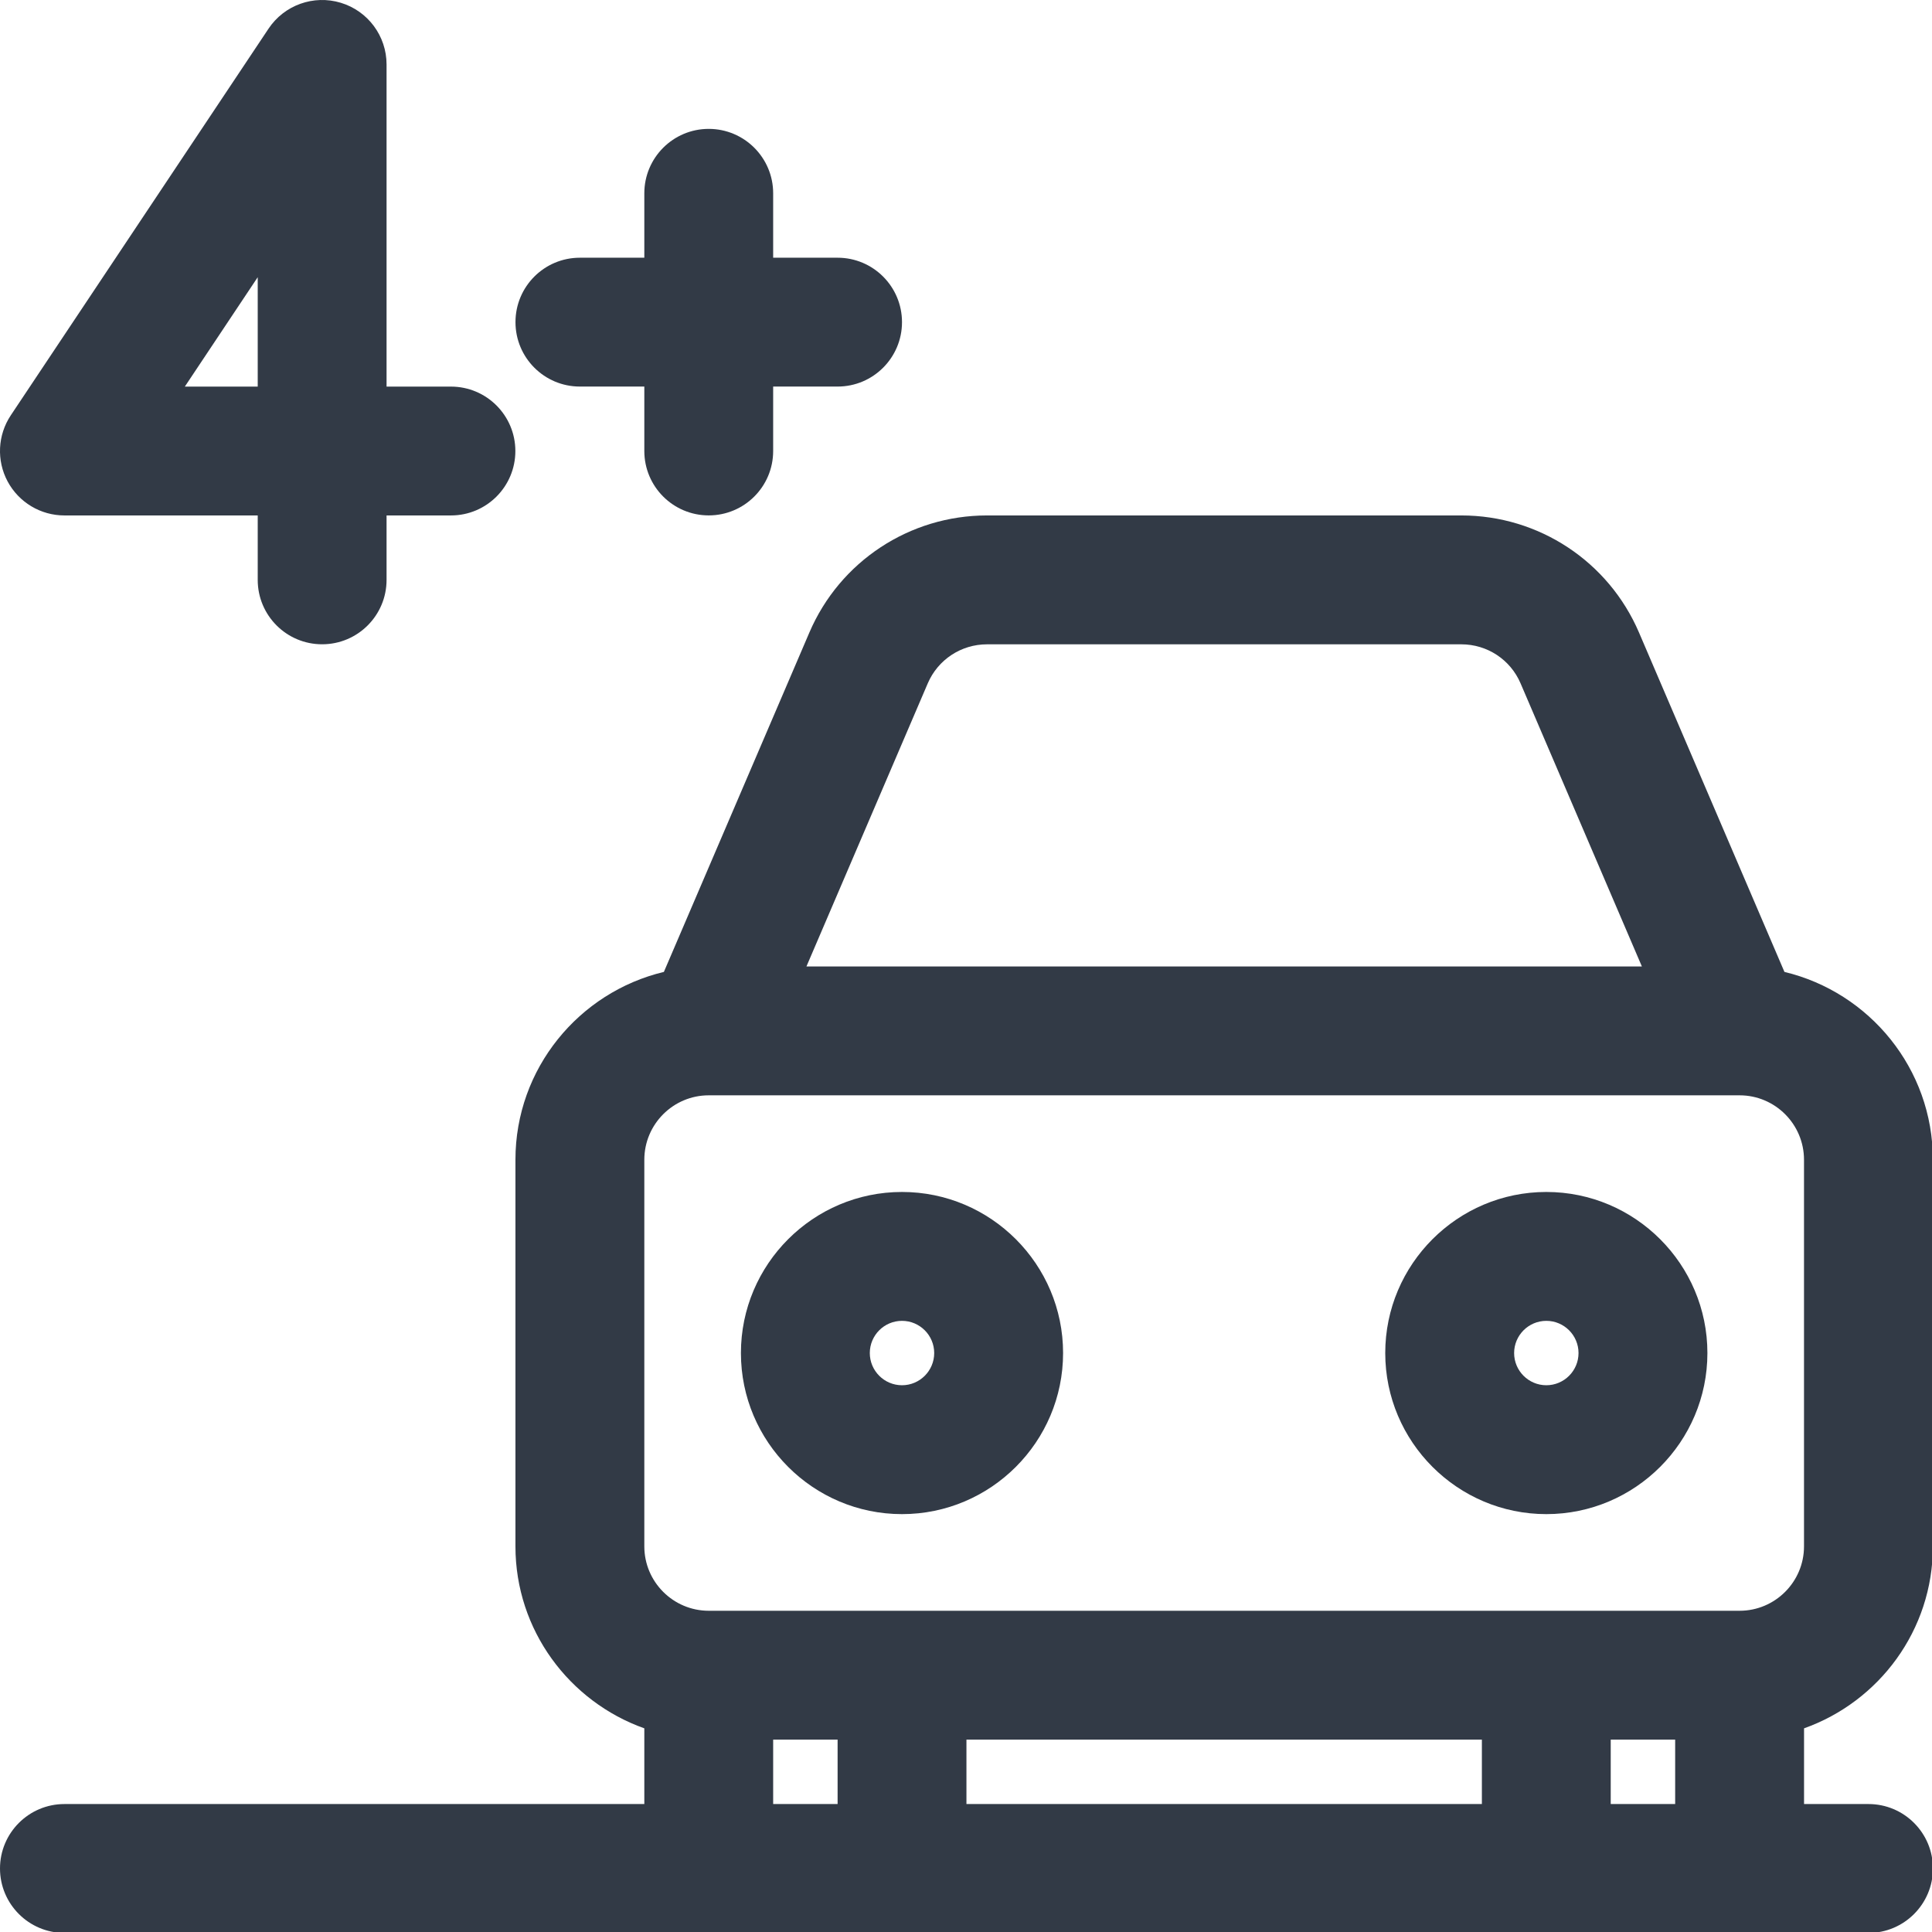 <svg width="48" height="48" viewBox="0 0 48 48" fill="none" xmlns="http://www.w3.org/2000/svg">
<g clip-path="url(#clip0_455_5126)">
<path d="M22.41 37.618C24.616 37.618 26.412 35.822 26.412 33.616C26.412 31.41 24.616 29.614 22.41 29.614C20.203 29.614 18.408 31.41 18.408 33.616C18.408 35.822 20.203 37.618 22.41 37.618ZM22.41 32.816C22.851 32.816 23.21 33.175 23.21 33.616C23.21 34.057 22.851 34.416 22.41 34.416C21.969 34.416 21.61 34.057 21.61 33.616C21.61 33.175 21.968 32.816 22.41 32.816Z" fill="#323A46"/>
<path d="M38.418 37.618C40.624 37.618 42.42 35.822 42.42 33.616C42.42 31.41 40.624 29.614 38.418 29.614C36.212 29.614 34.416 31.41 34.416 33.616C34.416 35.822 36.212 37.618 38.418 37.618ZM38.418 32.816C38.859 32.816 39.218 33.175 39.218 33.616C39.218 34.057 38.859 34.416 38.418 34.416C37.977 34.416 37.618 34.057 37.618 33.616C37.618 33.175 37.977 32.816 38.418 32.816Z" fill="#323A46"/>
<path d="M46.422 44.821H44.821V42.94C46.682 42.279 48.022 40.504 48.022 38.418V28.814C48.022 26.55 46.445 24.652 44.334 24.147L40.721 15.716C39.963 13.948 38.231 12.806 36.307 12.806H24.522C22.598 12.806 20.865 13.948 20.108 15.716L16.494 24.147C14.383 24.651 12.806 26.55 12.806 28.813V38.418C12.806 40.504 14.146 42.278 16.008 42.94V44.821H1.601C0.717 44.821 0 45.538 0 46.422C0 47.305 0.717 48.023 1.601 48.023H17.609H22.411H38.418H43.22H46.422C47.306 48.023 48.023 47.305 48.023 46.422C48.023 45.538 47.306 44.821 46.422 44.821ZM23.05 16.978C23.303 16.388 23.88 16.008 24.522 16.008H36.307C36.949 16.008 37.526 16.388 37.778 16.978L40.792 24.011H20.036L23.05 16.978ZM16.008 28.814C16.008 27.931 16.726 27.213 17.608 27.213H43.22C44.102 27.213 44.82 27.931 44.82 28.814V38.419C44.82 39.301 44.102 40.019 43.22 40.019H38.417H22.411H17.609C16.726 40.019 16.008 39.301 16.008 38.419L16.008 28.814ZM36.817 43.22V44.821H24.011V43.22H36.817ZM19.209 44.821V43.22H20.81V44.821H19.209ZM40.018 44.821V43.22H41.619V44.821H40.018Z" fill="#323A46"/>
<path d="M1.6 12.806H6.403V14.407C6.403 15.291 7.119 16.007 8.003 16.007C8.887 16.007 9.604 15.291 9.604 14.407V12.806H11.204C12.088 12.806 12.804 12.089 12.804 11.206C12.804 10.322 12.088 9.605 11.204 9.605H9.604V1.601C9.604 0.896 9.142 0.273 8.467 0.069C7.792 -0.136 7.062 0.126 6.671 0.713L0.269 10.317C-0.059 10.809 -0.089 11.44 0.189 11.961C0.468 12.481 1.01 12.806 1.6 12.806ZM6.403 6.887V9.605H4.592L6.403 6.887Z" fill="#323A46"/>
<path d="M14.407 9.604H16.008V11.205C16.008 12.089 16.725 12.805 17.608 12.805C18.492 12.805 19.209 12.089 19.209 11.205V9.604H20.81C21.693 9.604 22.41 8.887 22.41 8.004C22.41 7.12 21.693 6.403 20.81 6.403H19.209V4.802C19.209 3.919 18.492 3.202 17.608 3.202C16.725 3.202 16.008 3.919 16.008 4.802V6.403H14.407C13.523 6.403 12.807 7.119 12.807 8.003C12.807 8.887 13.523 9.604 14.407 9.604Z" fill="#323A46"/>
</g>
<defs>
<clipPath id="clip0_455_5126">
<rect width="48" height="48" fill="white"/>
</clipPath>
</defs>
</svg>
